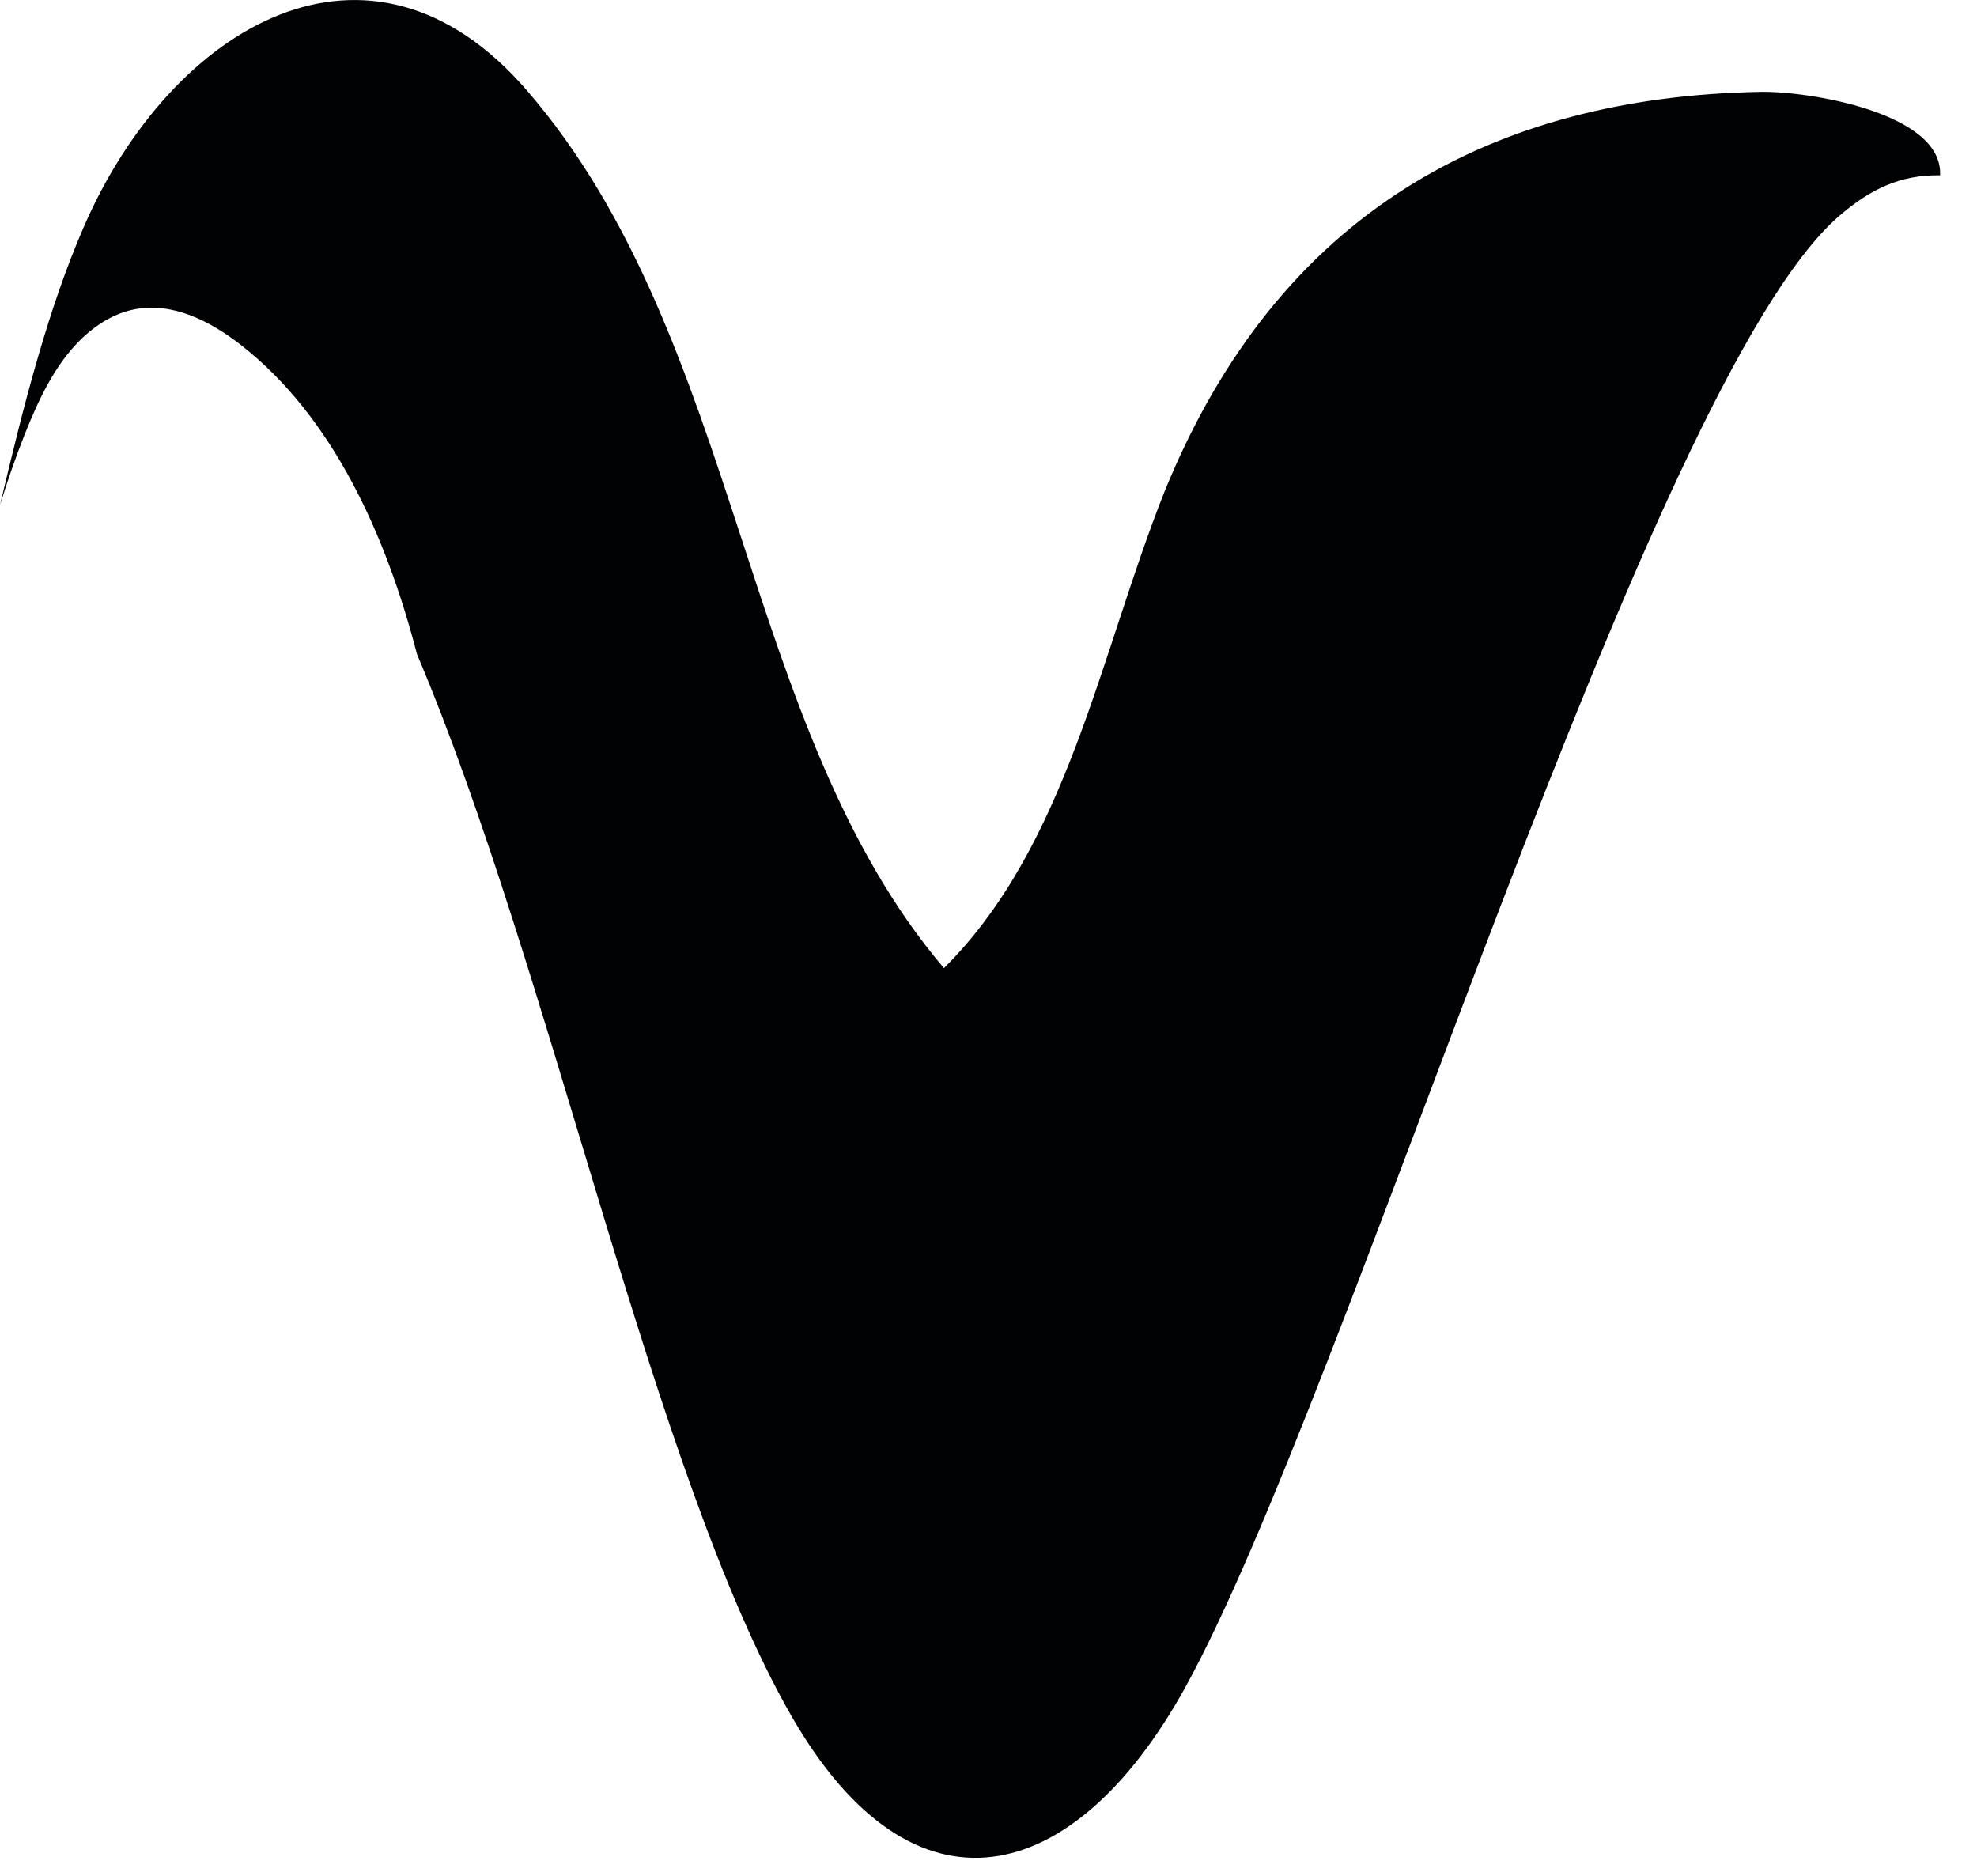 <?xml version="1.0" encoding="utf-8"?>
<svg xmlns="http://www.w3.org/2000/svg" fill="none" height="100%" overflow="visible" preserveAspectRatio="none" style="display: block;" viewBox="0 0 39 37" width="100%">
<path d="M34.731 1.812C29.49 1.909 25.23 4.143 22.971 9.7C21.697 12.904 21.056 16.678 18.621 19.096C14.582 14.338 14.647 6.717 10.403 1.794C7.291 -1.819 3.378 0.516 1.658 4.464C1.299 5.287 1.009 6.151 0.752 7.034C0.47 7.999 0.233 8.983 0 9.962C0.147 9.484 0.31 9.015 0.494 8.551C0.764 7.875 1.082 7.204 1.577 6.712C1.883 6.409 2.251 6.179 2.655 6.101C3.394 5.954 4.142 6.326 4.758 6.809C6.556 8.215 7.614 10.541 8.226 12.904C10.885 19.174 12.874 29.066 15.607 33.838C18.021 38.048 21.19 37.239 23.372 33.3C26.586 27.499 32.517 7.512 36.279 4.262C36.891 3.733 37.488 3.444 38.272 3.458C38.333 2.221 35.662 1.794 34.727 1.812H34.731Z" fill="#010203" id="Vector"/>
</svg>